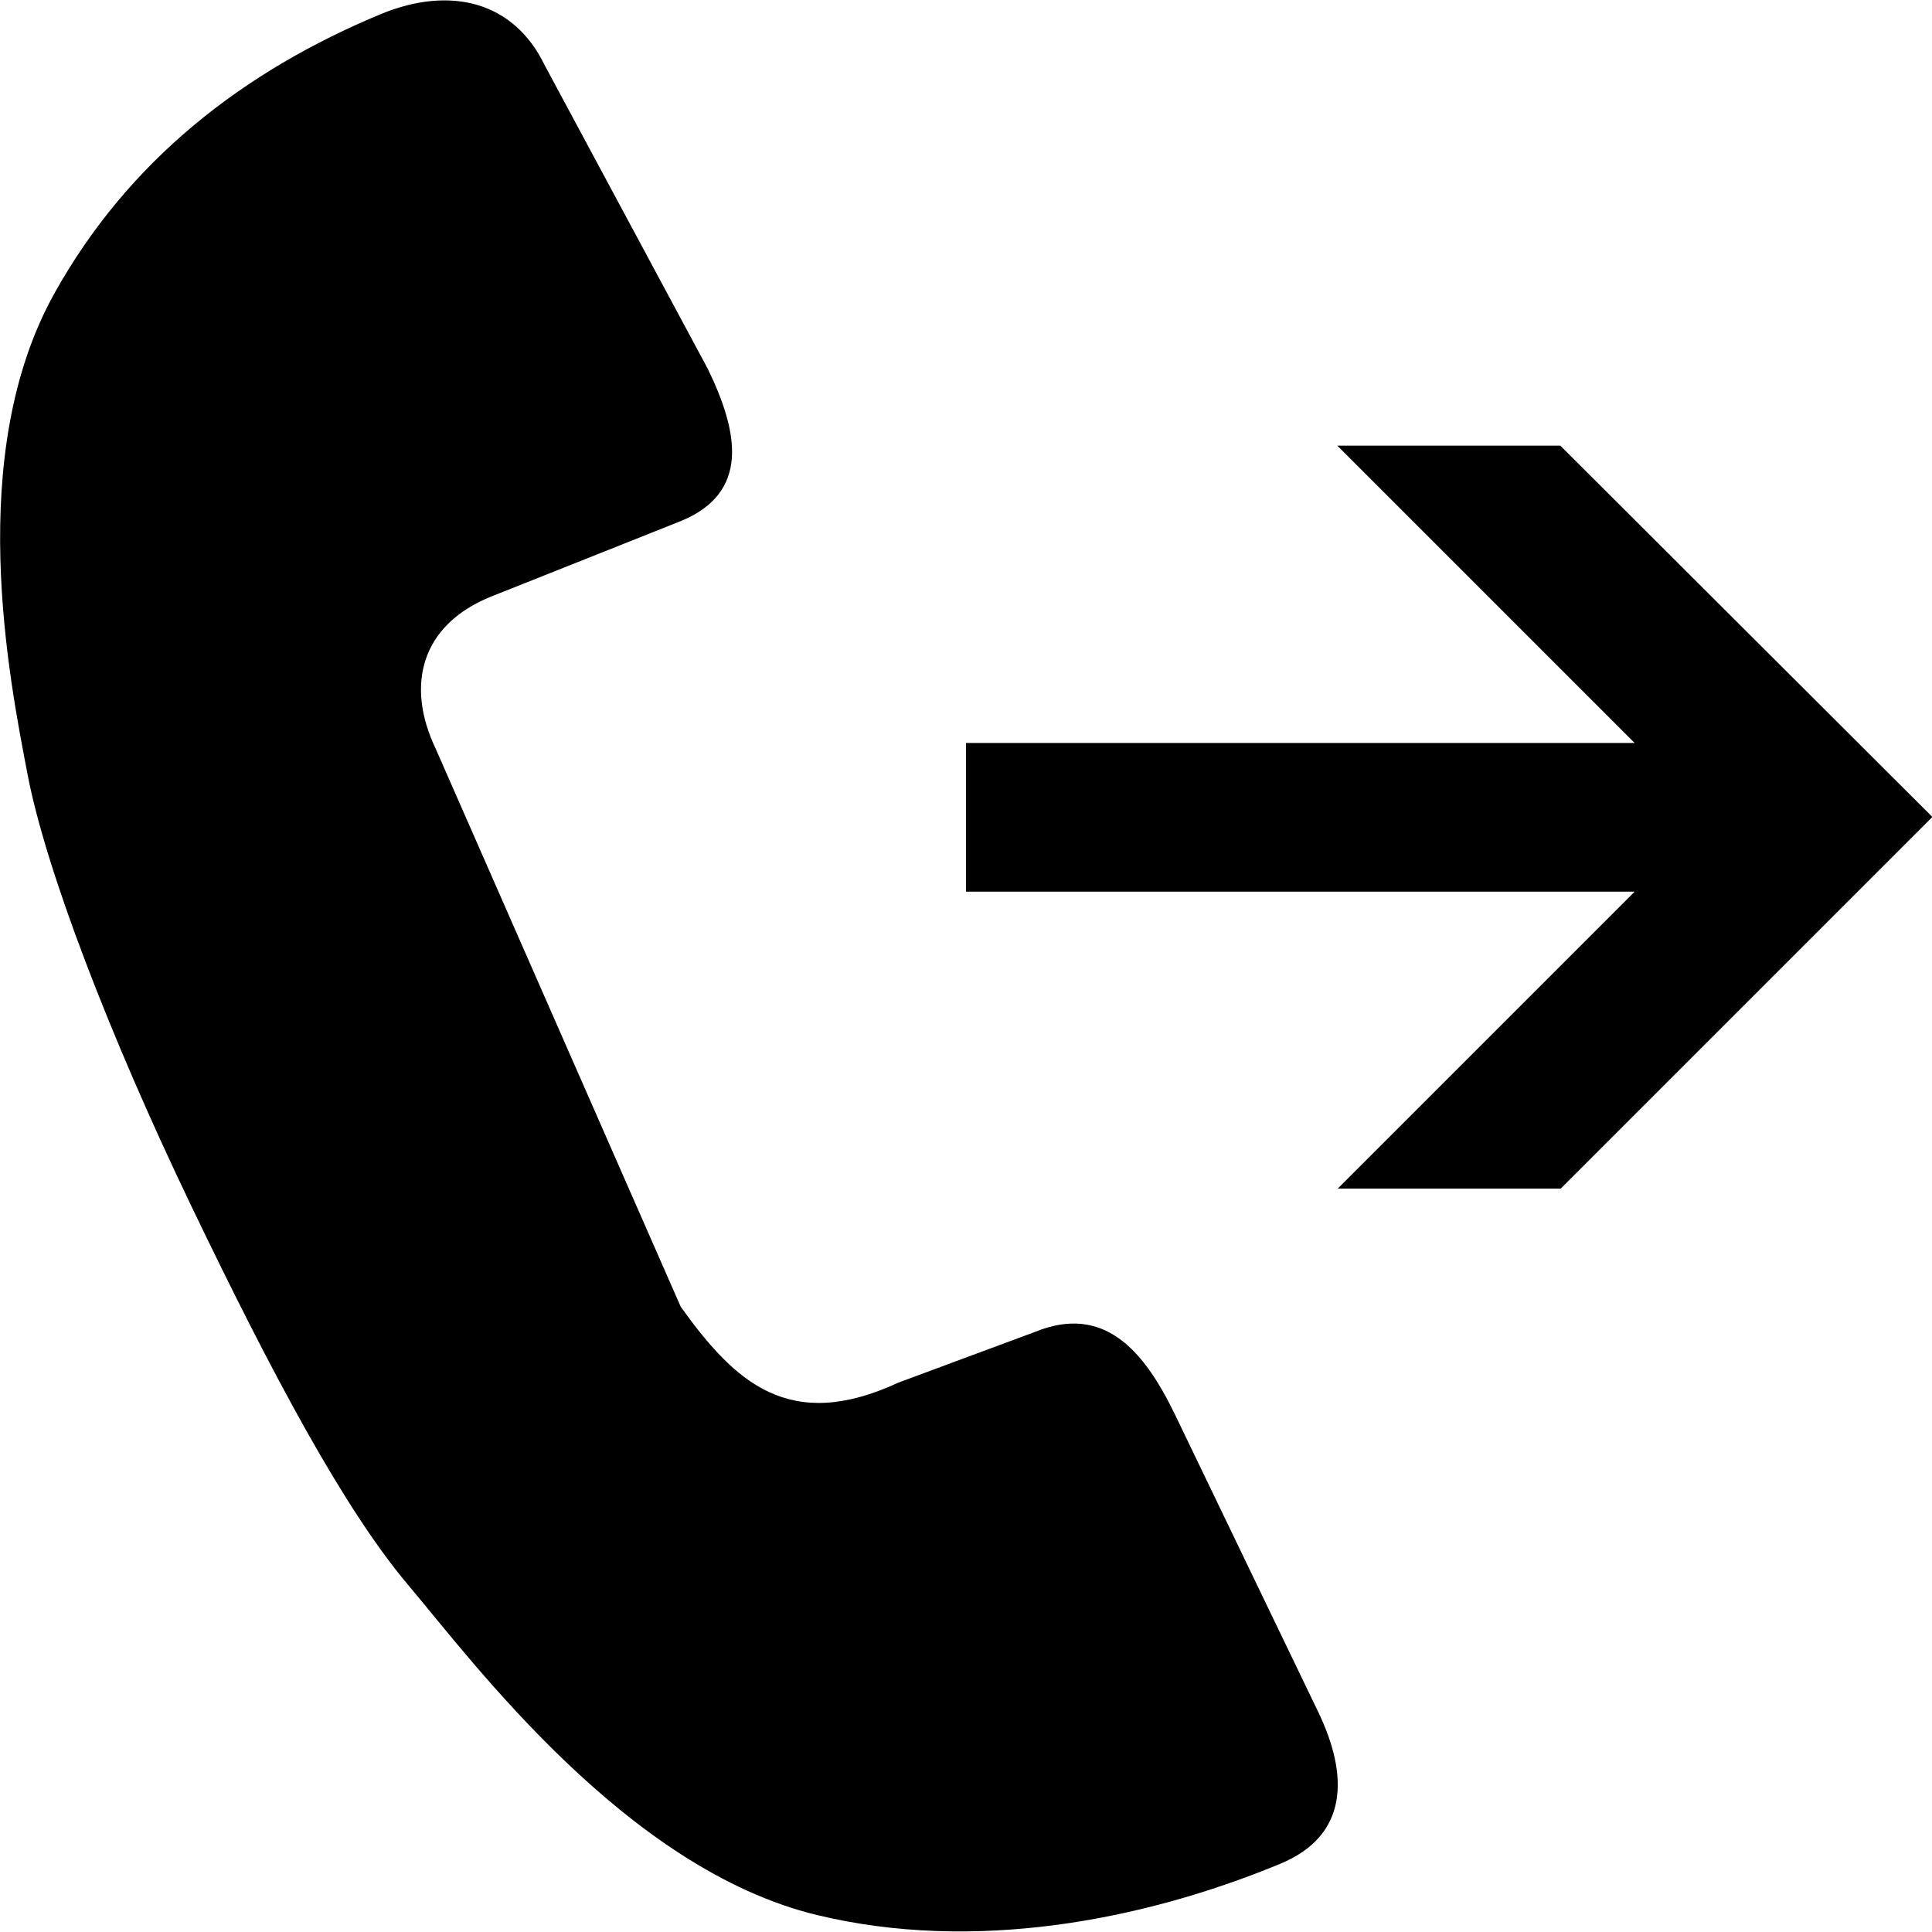 <?xml version="1.0" encoding="utf-8"?>


<svg fill="#000000" height="800px" width="800px" version="1.1" id="Layer_1" xmlns="http://www.w3.org/2000/svg" xmlns:xlink="http://www.w3.org/1999/xlink" 
	 viewBox="0 0 512 512" enable-background="new 0 0 512 512" xml:space="preserve">
<path d="M311.3,374.7c-8.2-16.9-18.8-29.2-37.1-21.7l-36.1,13.4c-28.9,13.4-43.3,0-57.7-20.1l-64.9-147.8
	c-8.1-16.9-3.9-32.8,14.4-40.3l50.5-20.1c18.3-7.5,15.4-23.4,7.2-40.3l-43.3-80.6c-8.2-16.9-25-21-43.3-13.5
	C64.4,18.9,34.1,42.5,14.5,77.6c-24,42.9-12,102.5-7.2,127.6c4.8,25.1,21.6,69,43.3,114.2c21.7,45.2,40.7,80.7,57.7,100.8
	c17,20.1,57.7,75.1,108.2,87.3c41.4,10,86,1.6,122.6-13.5c18.3-7.5,18.4-23.4,10.2-40.4L311.3,374.7z M413.5,118.1h-59.1l78.8,78.8
	H256v39.4h177.2L354.5,315h59.1l98.5-98.5L413.5,118.1z"/>
</svg>